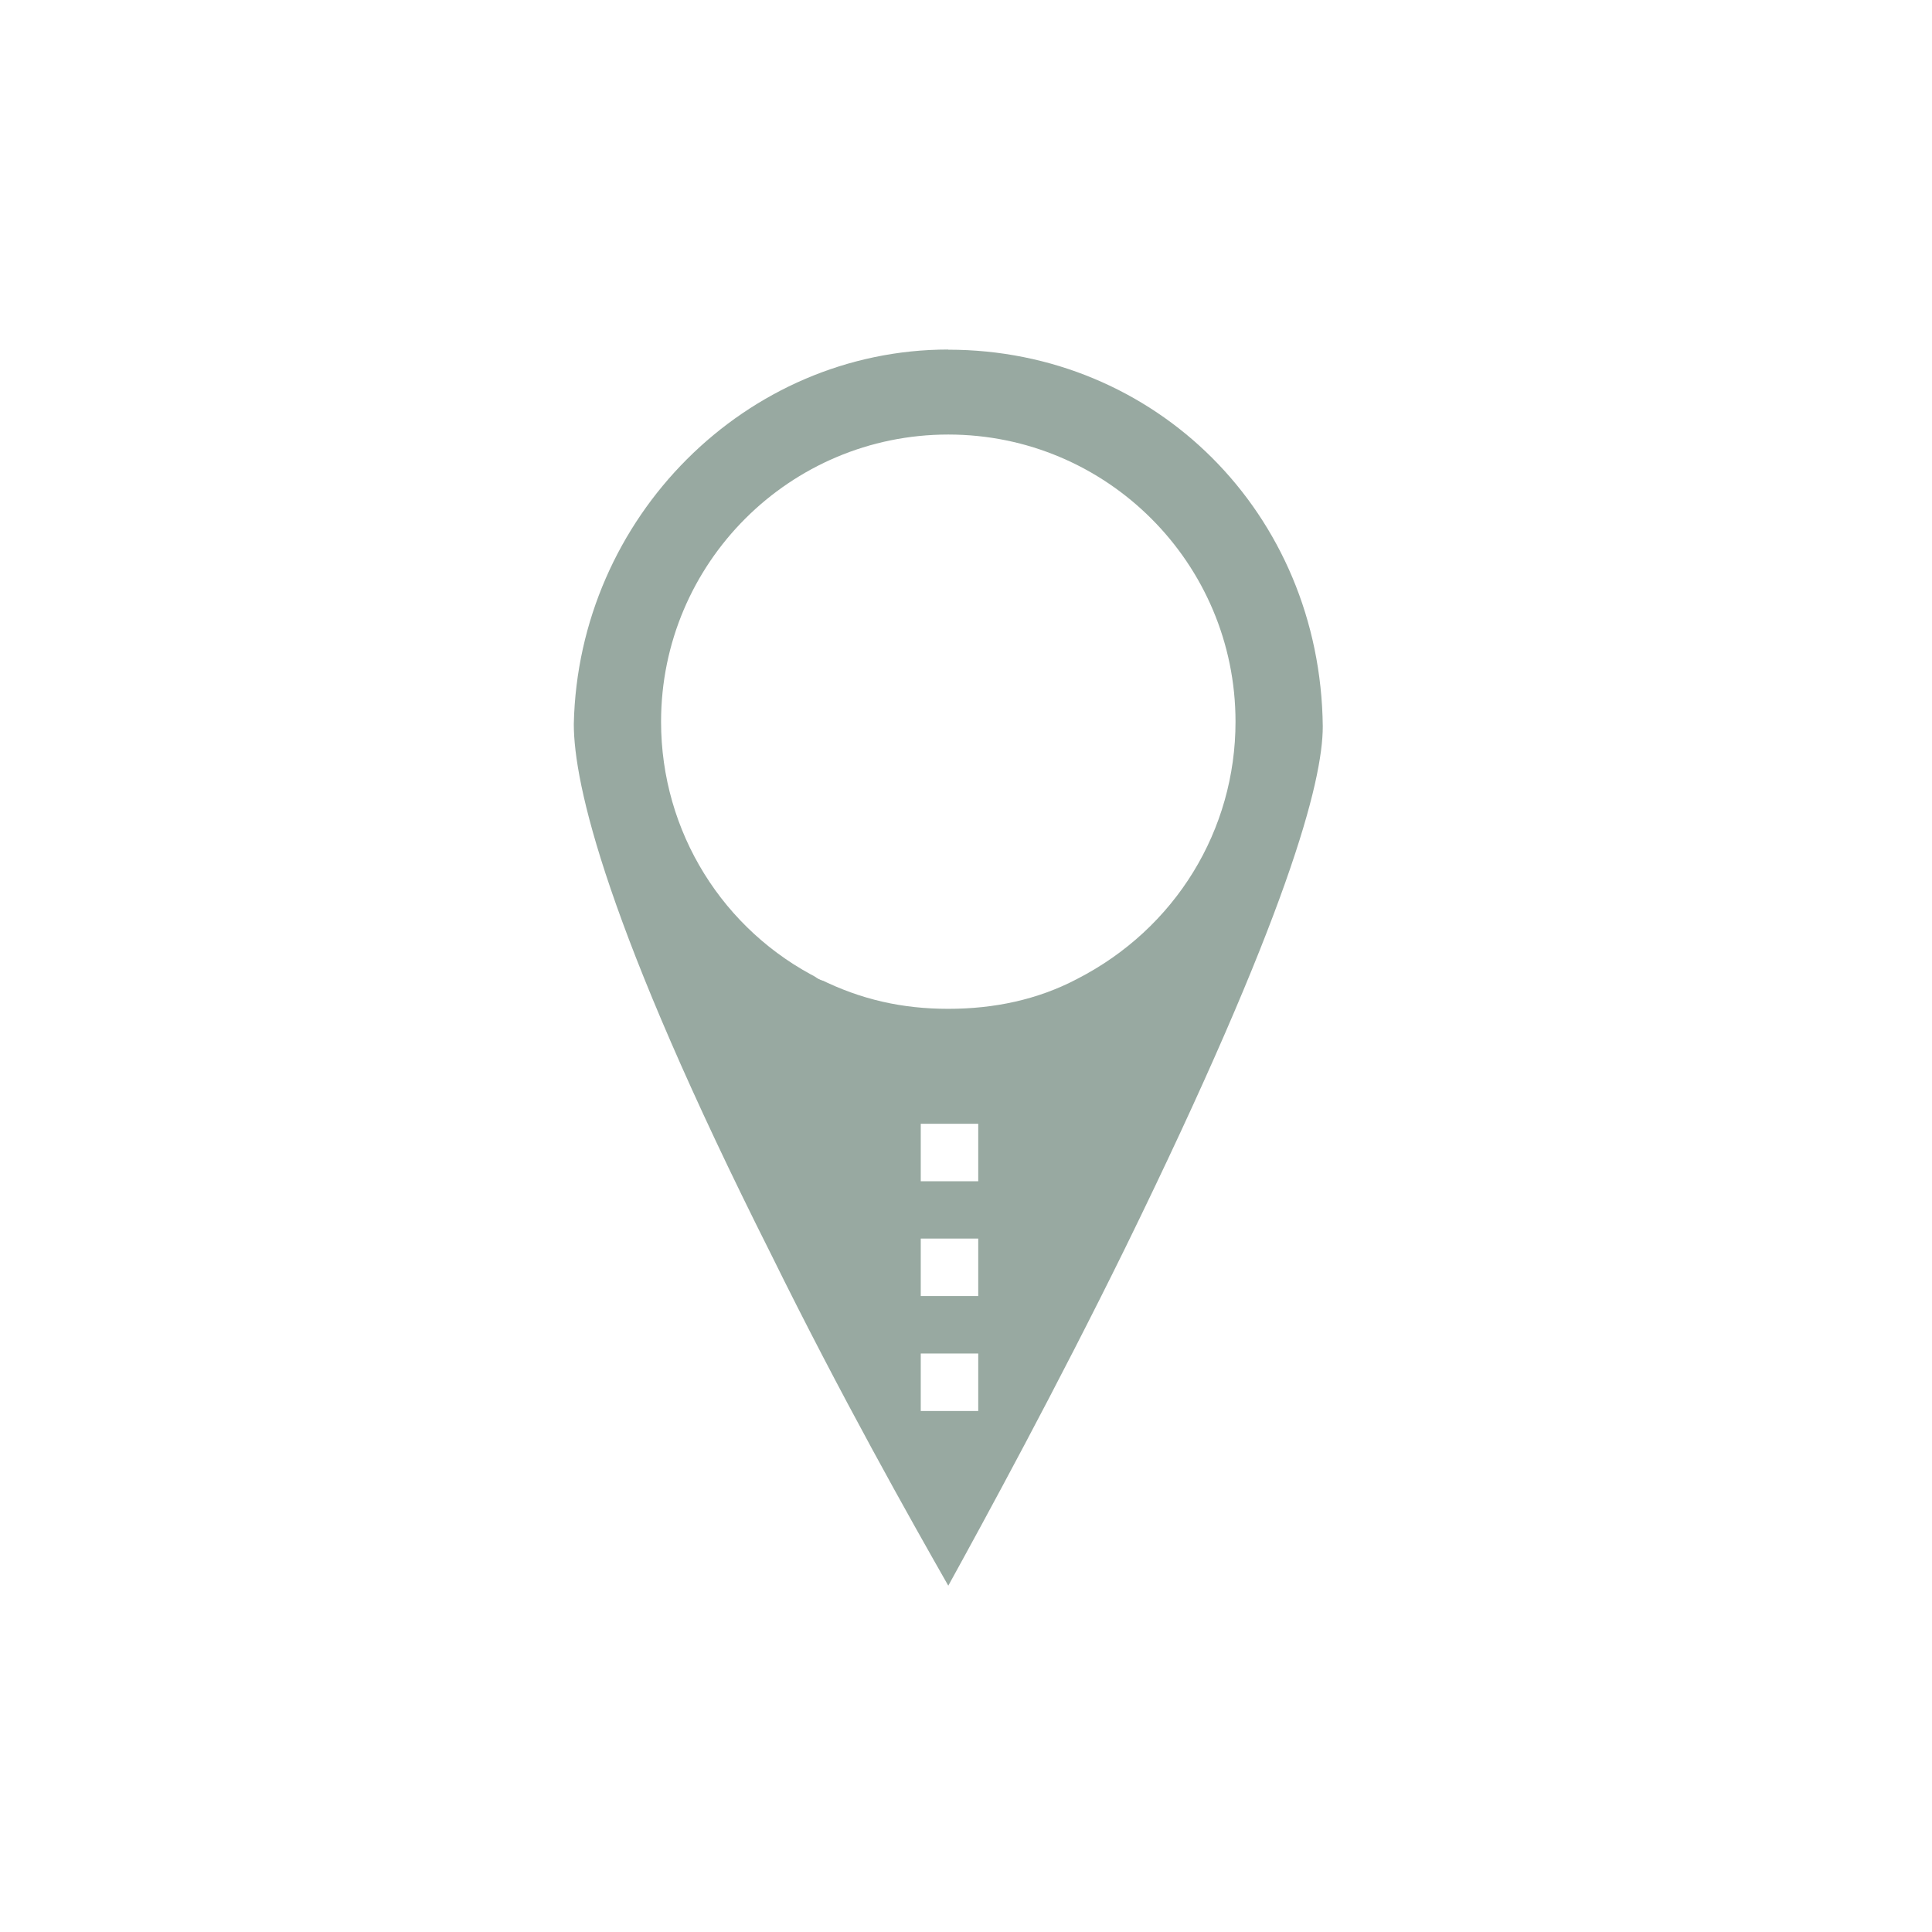 <?xml version="1.0" encoding="UTF-8"?> <svg xmlns="http://www.w3.org/2000/svg" xmlns:xlink="http://www.w3.org/1999/xlink" id="Capa_1" data-name="Capa 1" viewBox="0 0 120 120"><defs><style> .cls-1 { clip-path: url(#clippath); } .cls-2 { fill: none; } .cls-2, .cls-3, .cls-4 { stroke-width: 0px; } .cls-3 { fill: #98a9a1; } .cls-4 { fill: #fff; } </style><clipPath id="clippath"><rect class="cls-2" x="-798.84" y="-909.4" width="1919.19" height="756"></rect></clipPath></defs><g class="cls-1"><image width="5472" height="3648" transform="translate(-824.24 -1200.4) scale(.36)"></image></g><g id="_1920_Distance_Job_Location_Navigation_Outsource" data-name="1920, Distance, Job, Location, Navigation, Outsource"><g><path class="cls-3" d="M83.87,44.82c.14,12.56-24.97,57.08-24.97,57.08,0,0-25.12-43.24-24.97-57.08.14-13.84,11.13-24.97,24.97-24.97s24.83,11.27,24.97,24.97ZM75.02,44.82c0-8.85-7.14-16.13-16.13-16.13s-15.98,7.28-15.98,16.13c0,6.28,3.57,11.7,8.85,14.41h0c2.14,1.14,4.57,1.71,7.14,1.71s4.99-.57,7.14-1.71h0c5.42-2.57,8.99-7.99,8.99-14.41Z"></path><rect class="cls-4" x="91.01" y="78.79" width="3.57" height="3.57"></rect><rect class="cls-4" x="57.19" y="84.07" width="3.57" height="3.57"></rect><rect class="cls-4" x="57.19" y="76.93" width="3.57" height="3.57"></rect><rect class="cls-4" x="57.19" y="69.8" width="3.57" height="3.57"></rect><rect class="cls-4" x="26.79" y="76.93" width="3.57" height="3.57"></rect><path class="cls-4" d="M58.9,103.76c-.57,0-1.28-.29-1.57-.86,0-.14-6.42-10.99-12.56-23.4-8.42-16.84-12.7-28.54-12.56-34.53.14-7.14,2.85-13.84,7.85-18.84,4.99-4.99,11.7-7.85,18.84-7.85s13.84,2.85,18.84,7.85c4.99,4.99,7.85,11.7,7.85,18.84.29,5.42-4,16.84-12.42,33.96-6.28,12.56-12.56,23.83-12.56,23.98-.43.57-1,.86-1.71.86q.14,0,0,0ZM58.9,21.71c-12.56,0-22.98,10.42-23.26,23.26,0,3.71,2,12.56,12.27,32.97,4.28,8.7,8.71,16.55,10.99,20.55,2.28-4.14,6.71-12.27,10.99-20.98,10.13-20.69,12.27-28.97,12.27-32.39-.14-13.27-10.42-23.4-23.26-23.4Z"></path><path class="cls-4" d="M58.9,62.66c-2.85,0-5.42-.57-7.99-1.85h0c-5.99-3-9.85-9.13-9.85-15.98,0-9.85,7.99-17.84,17.84-17.84s17.84,7.99,17.84,17.84c0,6.71-3.71,12.84-9.85,15.98h0c-2.43,1.28-5.14,1.85-7.99,1.85ZM52.62,57.67c2,1,4.14,1.43,6.28,1.43,2.28,0,4.28-.43,6.28-1.43h0c4.85-2.43,7.85-7.28,7.85-12.7,0-7.85-6.42-14.27-14.27-14.27s-14.27,6.42-14.27,14.27c.14,5.42,3.28,10.27,8.13,12.7h0Z"></path><path class="cls-4" d="M80.73,104.05h-20.12c-20.26-.14-40.67-.29-40.96-.29-1,0-1.71-.86-1.71-1.85s.86-1.71,1.71-1.71h0c30.83.29,77.49.43,81.49.14.57-.14,1.28,0,1.85.43.57.57.71,1.28.43,2-.43,1.14-1.43,1.14-2.57,1.14-.57,0-1.57,0-2.71.14-2.14,0-5.28,0-9.42.14-2.28-.14-4.99-.14-7.99-.14Z"></path><path class="cls-4" d="M66.03,60.95c-1,0-1.85-.86-1.85-1.85v-7.14c0-1.43-.57-2.71-1.57-3.85-1-1-2.28-1.57-3.85-1.57-3,0-5.42,2.43-5.42,5.42v7.14c0,1-.86,1.85-1.86,1.85s-1.43-.86-1.43-1.85v-7.14c0-4.85,4-8.99,8.99-8.99,2.42,0,4.57,1,6.28,2.57,1.71,1.71,2.57,4,2.57,6.28v7.14c0,1.14-.86,2-1.85,2Z"></path><path class="cls-4" d="M58.9,46.68c-3,0-5.42-2.43-5.42-5.42s2.43-5.42,5.42-5.42,5.42,2.43,5.42,5.42-2.42,5.42-5.42,5.42ZM58.9,39.54c-1,0-1.85.86-1.85,1.86s.86,1.85,1.85,1.85,1.85-.86,1.85-1.85-.86-1.86-1.85-1.86Z"></path></g></g></svg> 